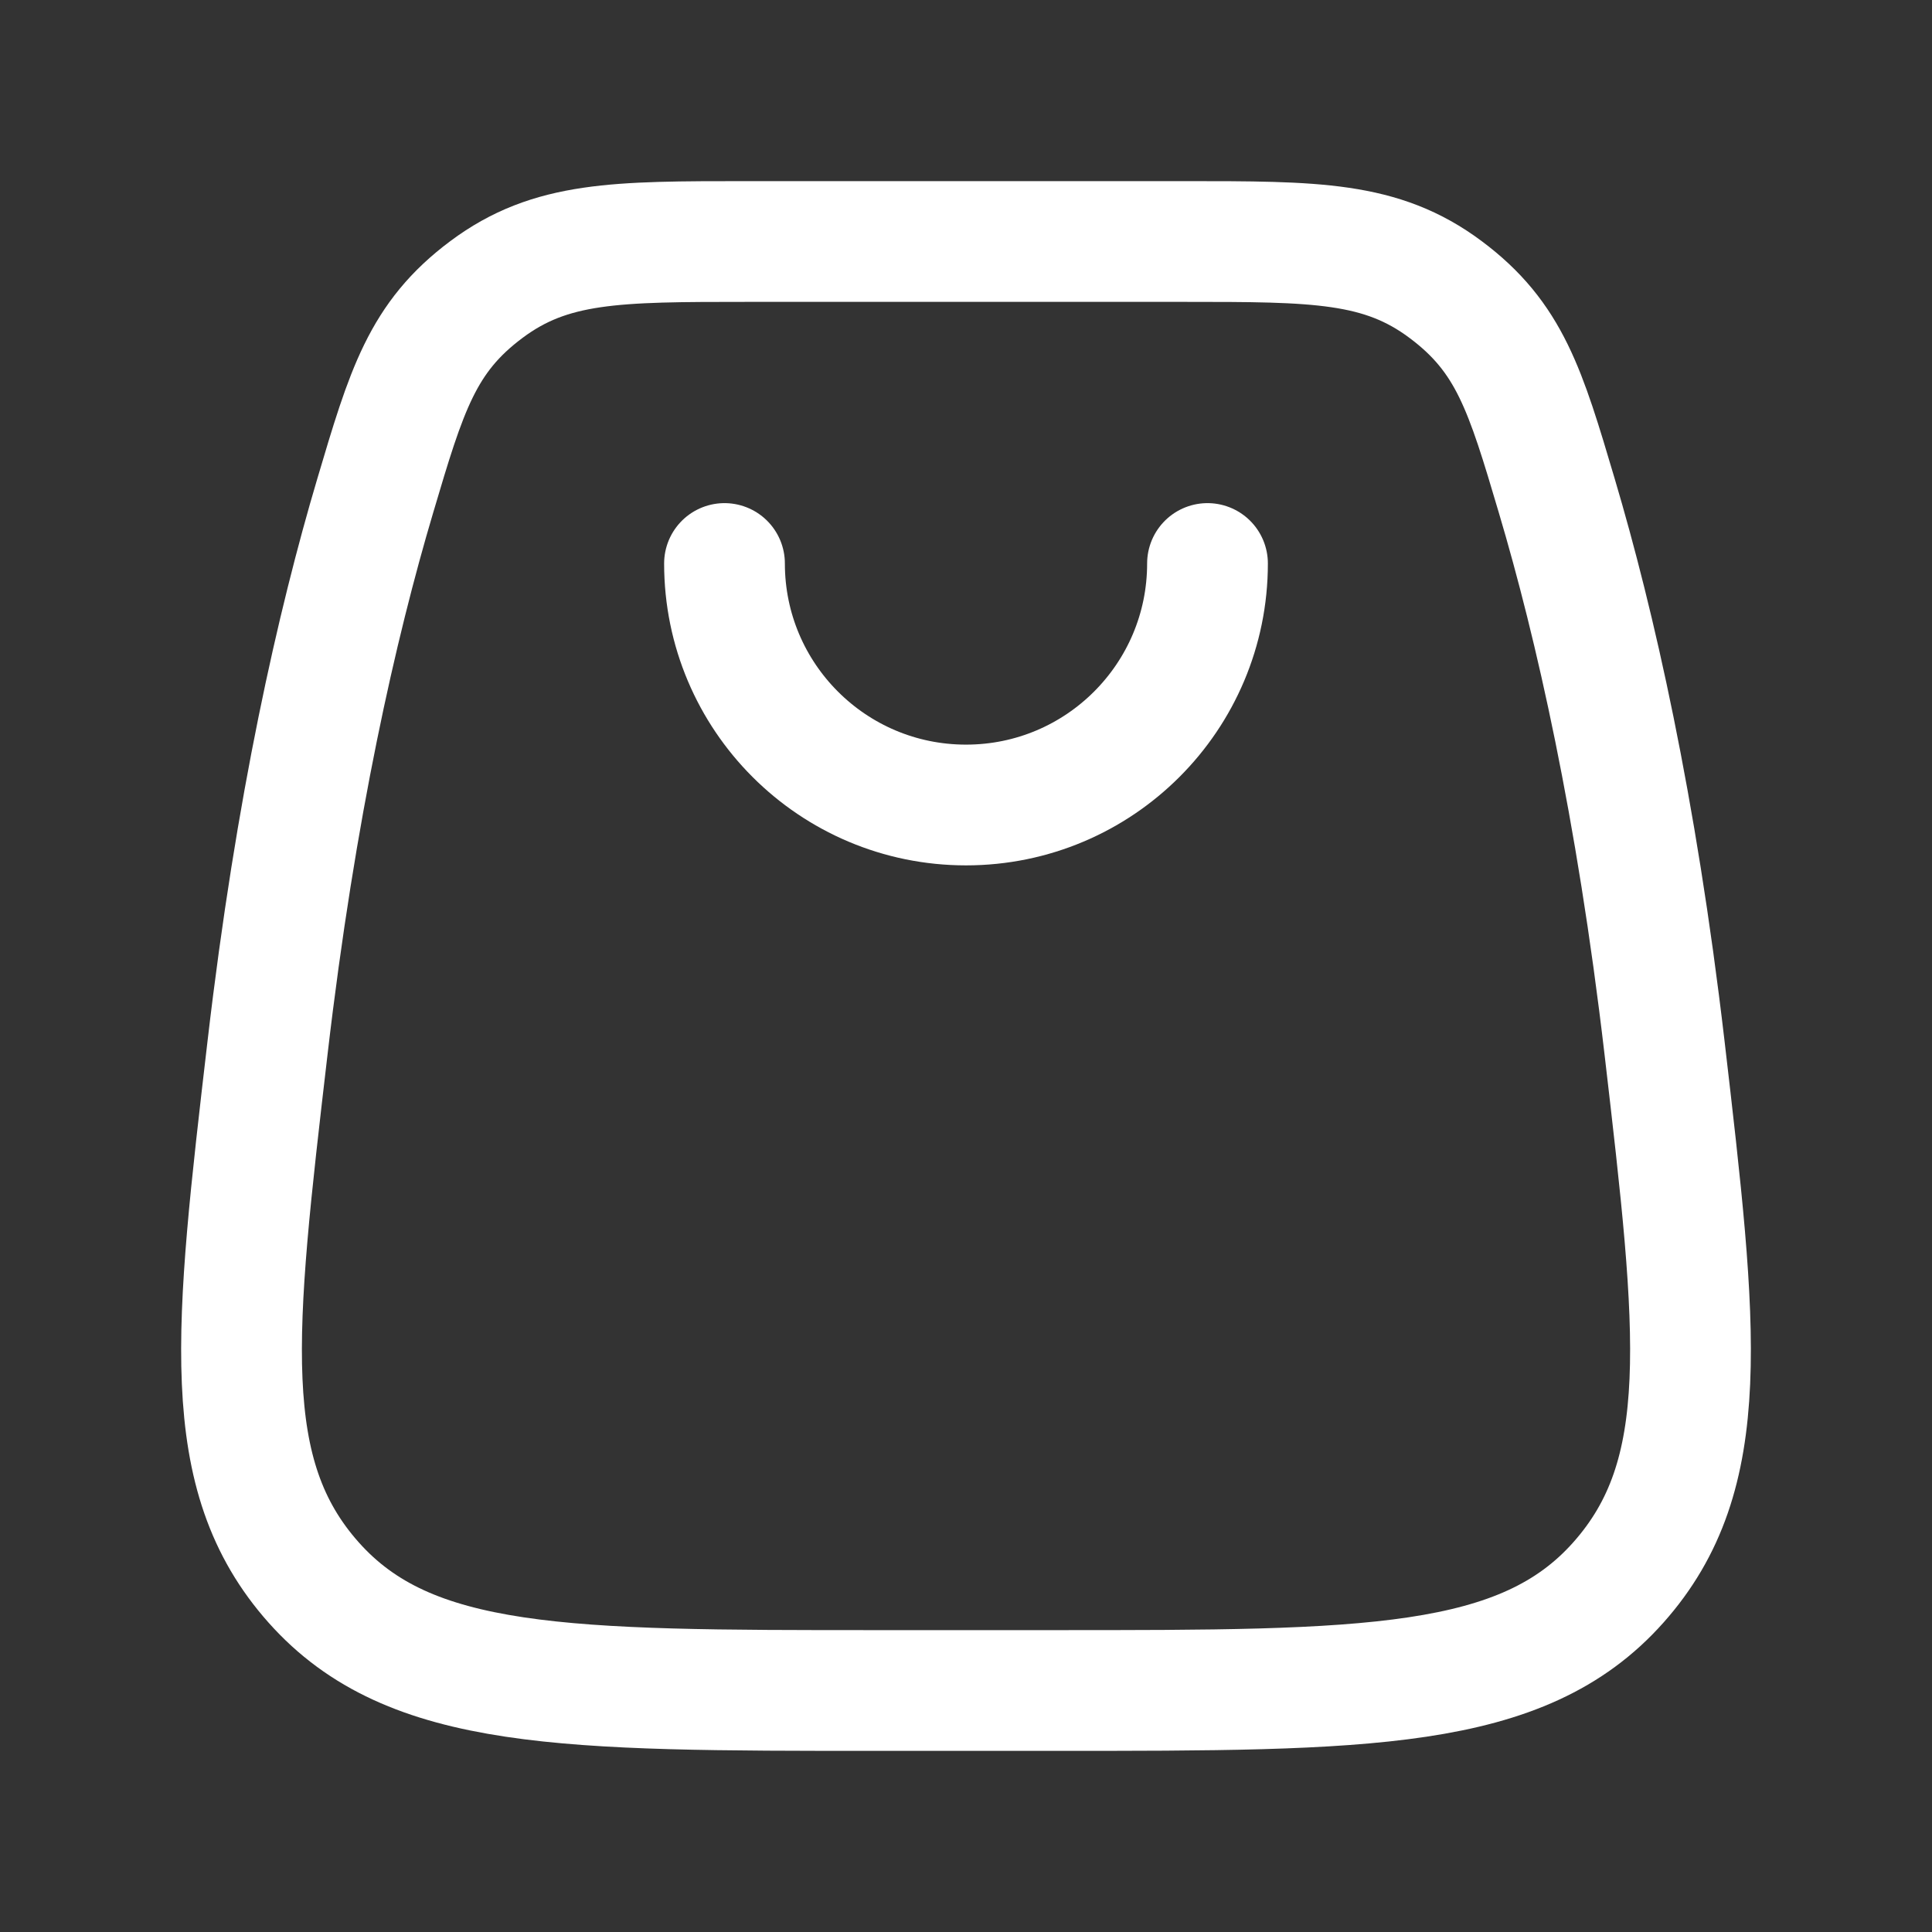 <svg width="24" height="24" viewBox="0 0 24 24" fill="none" xmlns="http://www.w3.org/2000/svg">
<rect x="0" y="0" width="24" height="24" fill="#333333" stroke="none"/>
<path d="M3.324 13.011C3.674 10.009 4.186 7.758 4.661 6.159C5.05 4.847 5.245 4.191 6.043 3.596C6.841 3 7.657 3 9.289 3H14.711C16.343 3 17.159 3 17.957 3.596C18.755 4.191 18.95 4.847 19.339 6.159C19.814 7.758 20.326 10.009 20.677 13.011C21.089 16.55 21.296 18.319 20.103 19.659C18.91 21 16.976 21 13.108 21H10.892C7.024 21 5.091 21 3.897 19.659C2.704 18.319 2.911 16.55 3.324 13.011Z" stroke="white" stroke-width="1.5" stroke-linecap="round" stroke-linejoin="round"/>
<path d="M9 7C9 8.657 10.343 10 12 10C13.657 10 15 8.657 15 7" stroke="white" stroke-width="1.5" stroke-linecap="round" stroke-linejoin="round"/>
</svg>
